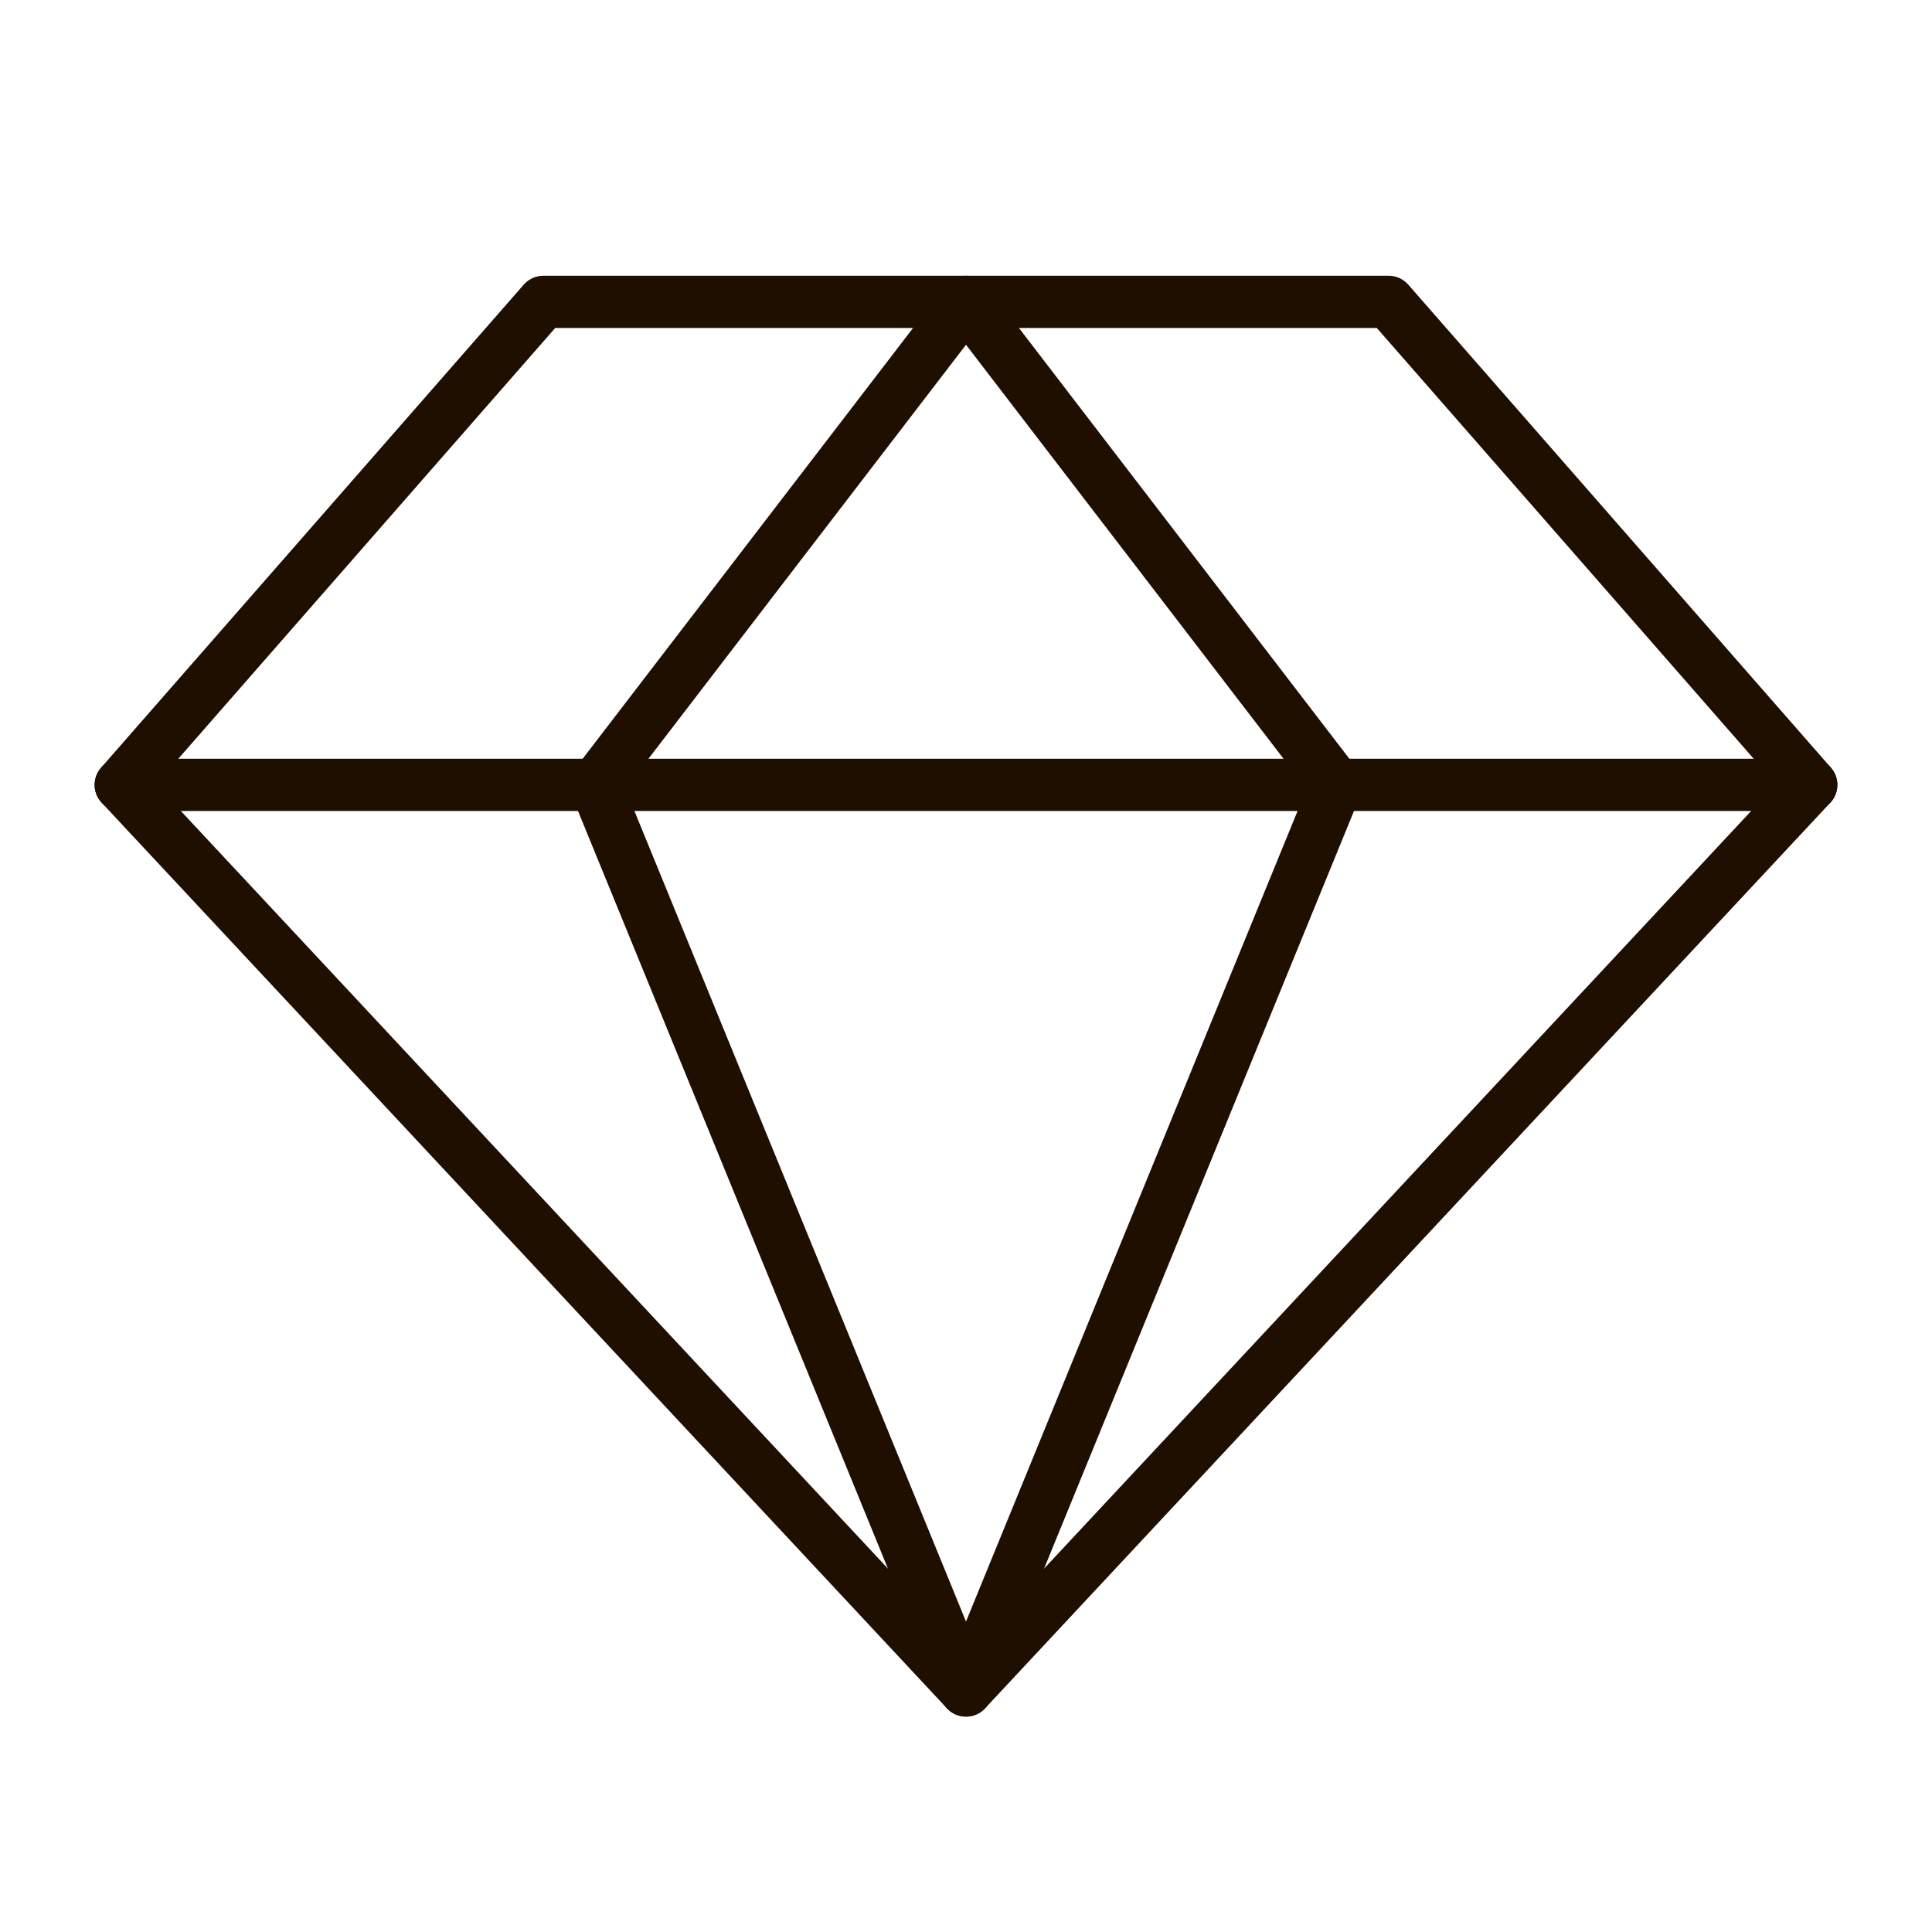 <?xml version="1.0" encoding="UTF-8"?> <svg xmlns="http://www.w3.org/2000/svg" width="74" height="74" viewBox="0 0 74 74" fill="none"> <path d="M20.812 11.562H53.188L69.375 30.062L37 64.75L4.625 30.062L20.812 11.562Z" stroke="#1E0F00" stroke-width="2" stroke-linecap="round" stroke-linejoin="round"></path> <path d="M51.19 30.062L37 64.75L22.81 30.062L37 11.562L51.19 30.062Z" stroke="#1E0F00" stroke-width="2" stroke-linecap="round" stroke-linejoin="round"></path> <path d="M4.625 30.062H69.375" stroke="#1E0F00" stroke-width="2" stroke-linecap="round" stroke-linejoin="round"></path> </svg> 